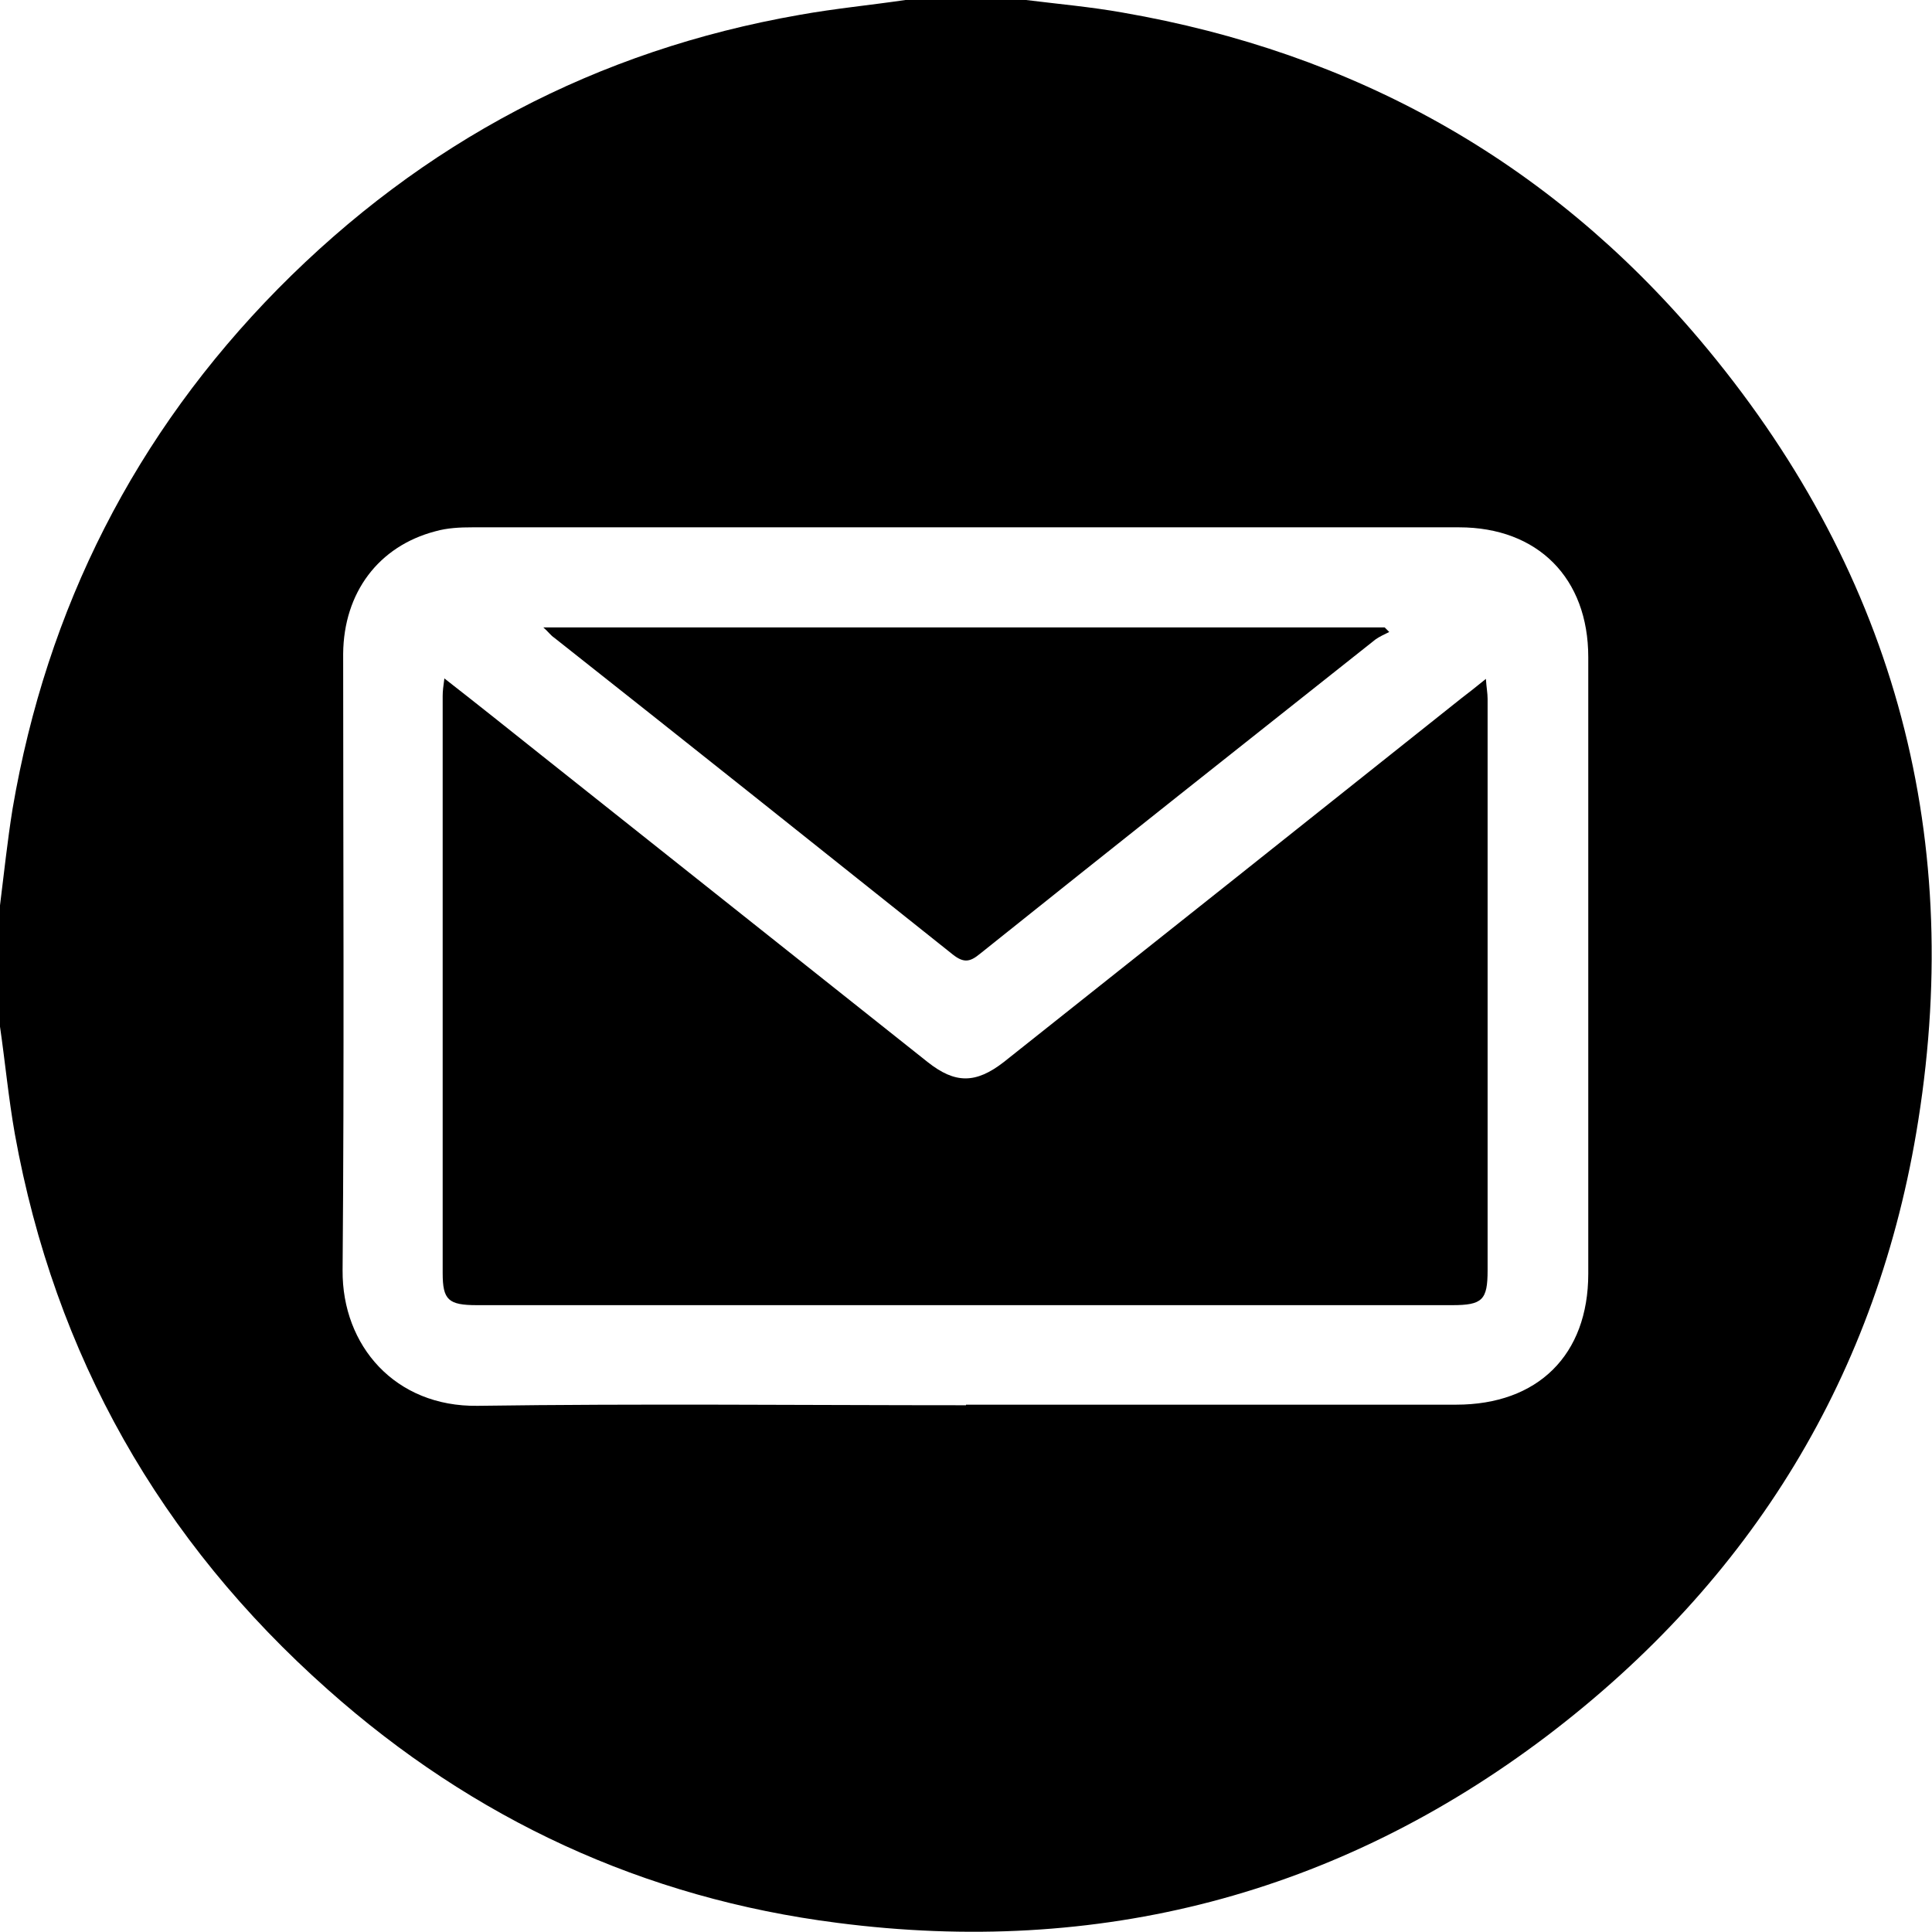 <?xml version="1.0" encoding="UTF-8"?>
<svg id="Layer_2" data-name="Layer 2" xmlns="http://www.w3.org/2000/svg" viewBox="0 0 33.78 33.78">
  <defs>
    <style>
      .cls-1 {
        fill: #000;
        stroke-width: 0px;
      }
    </style>
  </defs>
  <g id="Layer_1-2" data-name="Layer 1">
    <g>
      <path class="cls-1" d="M15.83,0c.7,0,1.41,0,2.11,0,.56.07,1.13.12,1.69.22,4.04.7,7.43,2.58,10.08,5.71,3.35,3.96,4.64,8.55,3.83,13.66-.7,4.44-2.91,8.04-6.49,10.76-3.67,2.78-7.85,3.86-12.41,3.27-3.38-.43-6.36-1.81-8.91-4.08C2.8,26.94.96,23.7.26,19.83.15,19.21.09,18.57,0,17.95,0,17.24,0,16.54,0,15.83c.07-.56.13-1.13.22-1.69.6-3.51,2.14-6.55,4.64-9.09C7.39,2.49,10.43.88,13.98.26,14.59.15,15.22.09,15.83,0ZM16.89,24.56c2.86,0,5.72,0,8.57,0,1.43,0,2.31-.87,2.31-2.29,0-3.59,0-7.19,0-10.78,0-1.38-.88-2.27-2.26-2.27-5.75,0-11.5,0-17.25,0-.22,0-.44.01-.65.07-.99.26-1.6,1.07-1.61,2.14,0,3.59.02,7.19-.01,10.78-.01,1.32.92,2.39,2.36,2.37,2.85-.04,5.69-.01,8.54-.01Z"/>
      <path class="cls-1" d="M7.78,11.87c.59.46,1.14.9,1.68,1.33,2.25,1.79,4.51,3.58,6.76,5.37.48.38.84.38,1.33,0,2.67-2.12,5.34-4.24,8-6.36.13-.1.26-.2.43-.34.01.15.03.25.03.35,0,3.33,0,6.66,0,9.99,0,.52-.09.61-.62.61-5.68,0-11.37,0-17.05,0-.5,0-.6-.09-.6-.56,0-3.36,0-6.73,0-10.09,0-.08.01-.17.03-.31Z"/>
      <path class="cls-1" d="M9.5,10.97h14.71s.05.05.08.08c-.08.04-.17.08-.24.13-2.31,1.83-4.62,3.66-6.92,5.5-.17.14-.28.16-.47.01-2.32-1.85-4.64-3.7-6.97-5.54-.06-.04-.1-.1-.19-.18Z"/>
    </g>
  </g>
</svg>